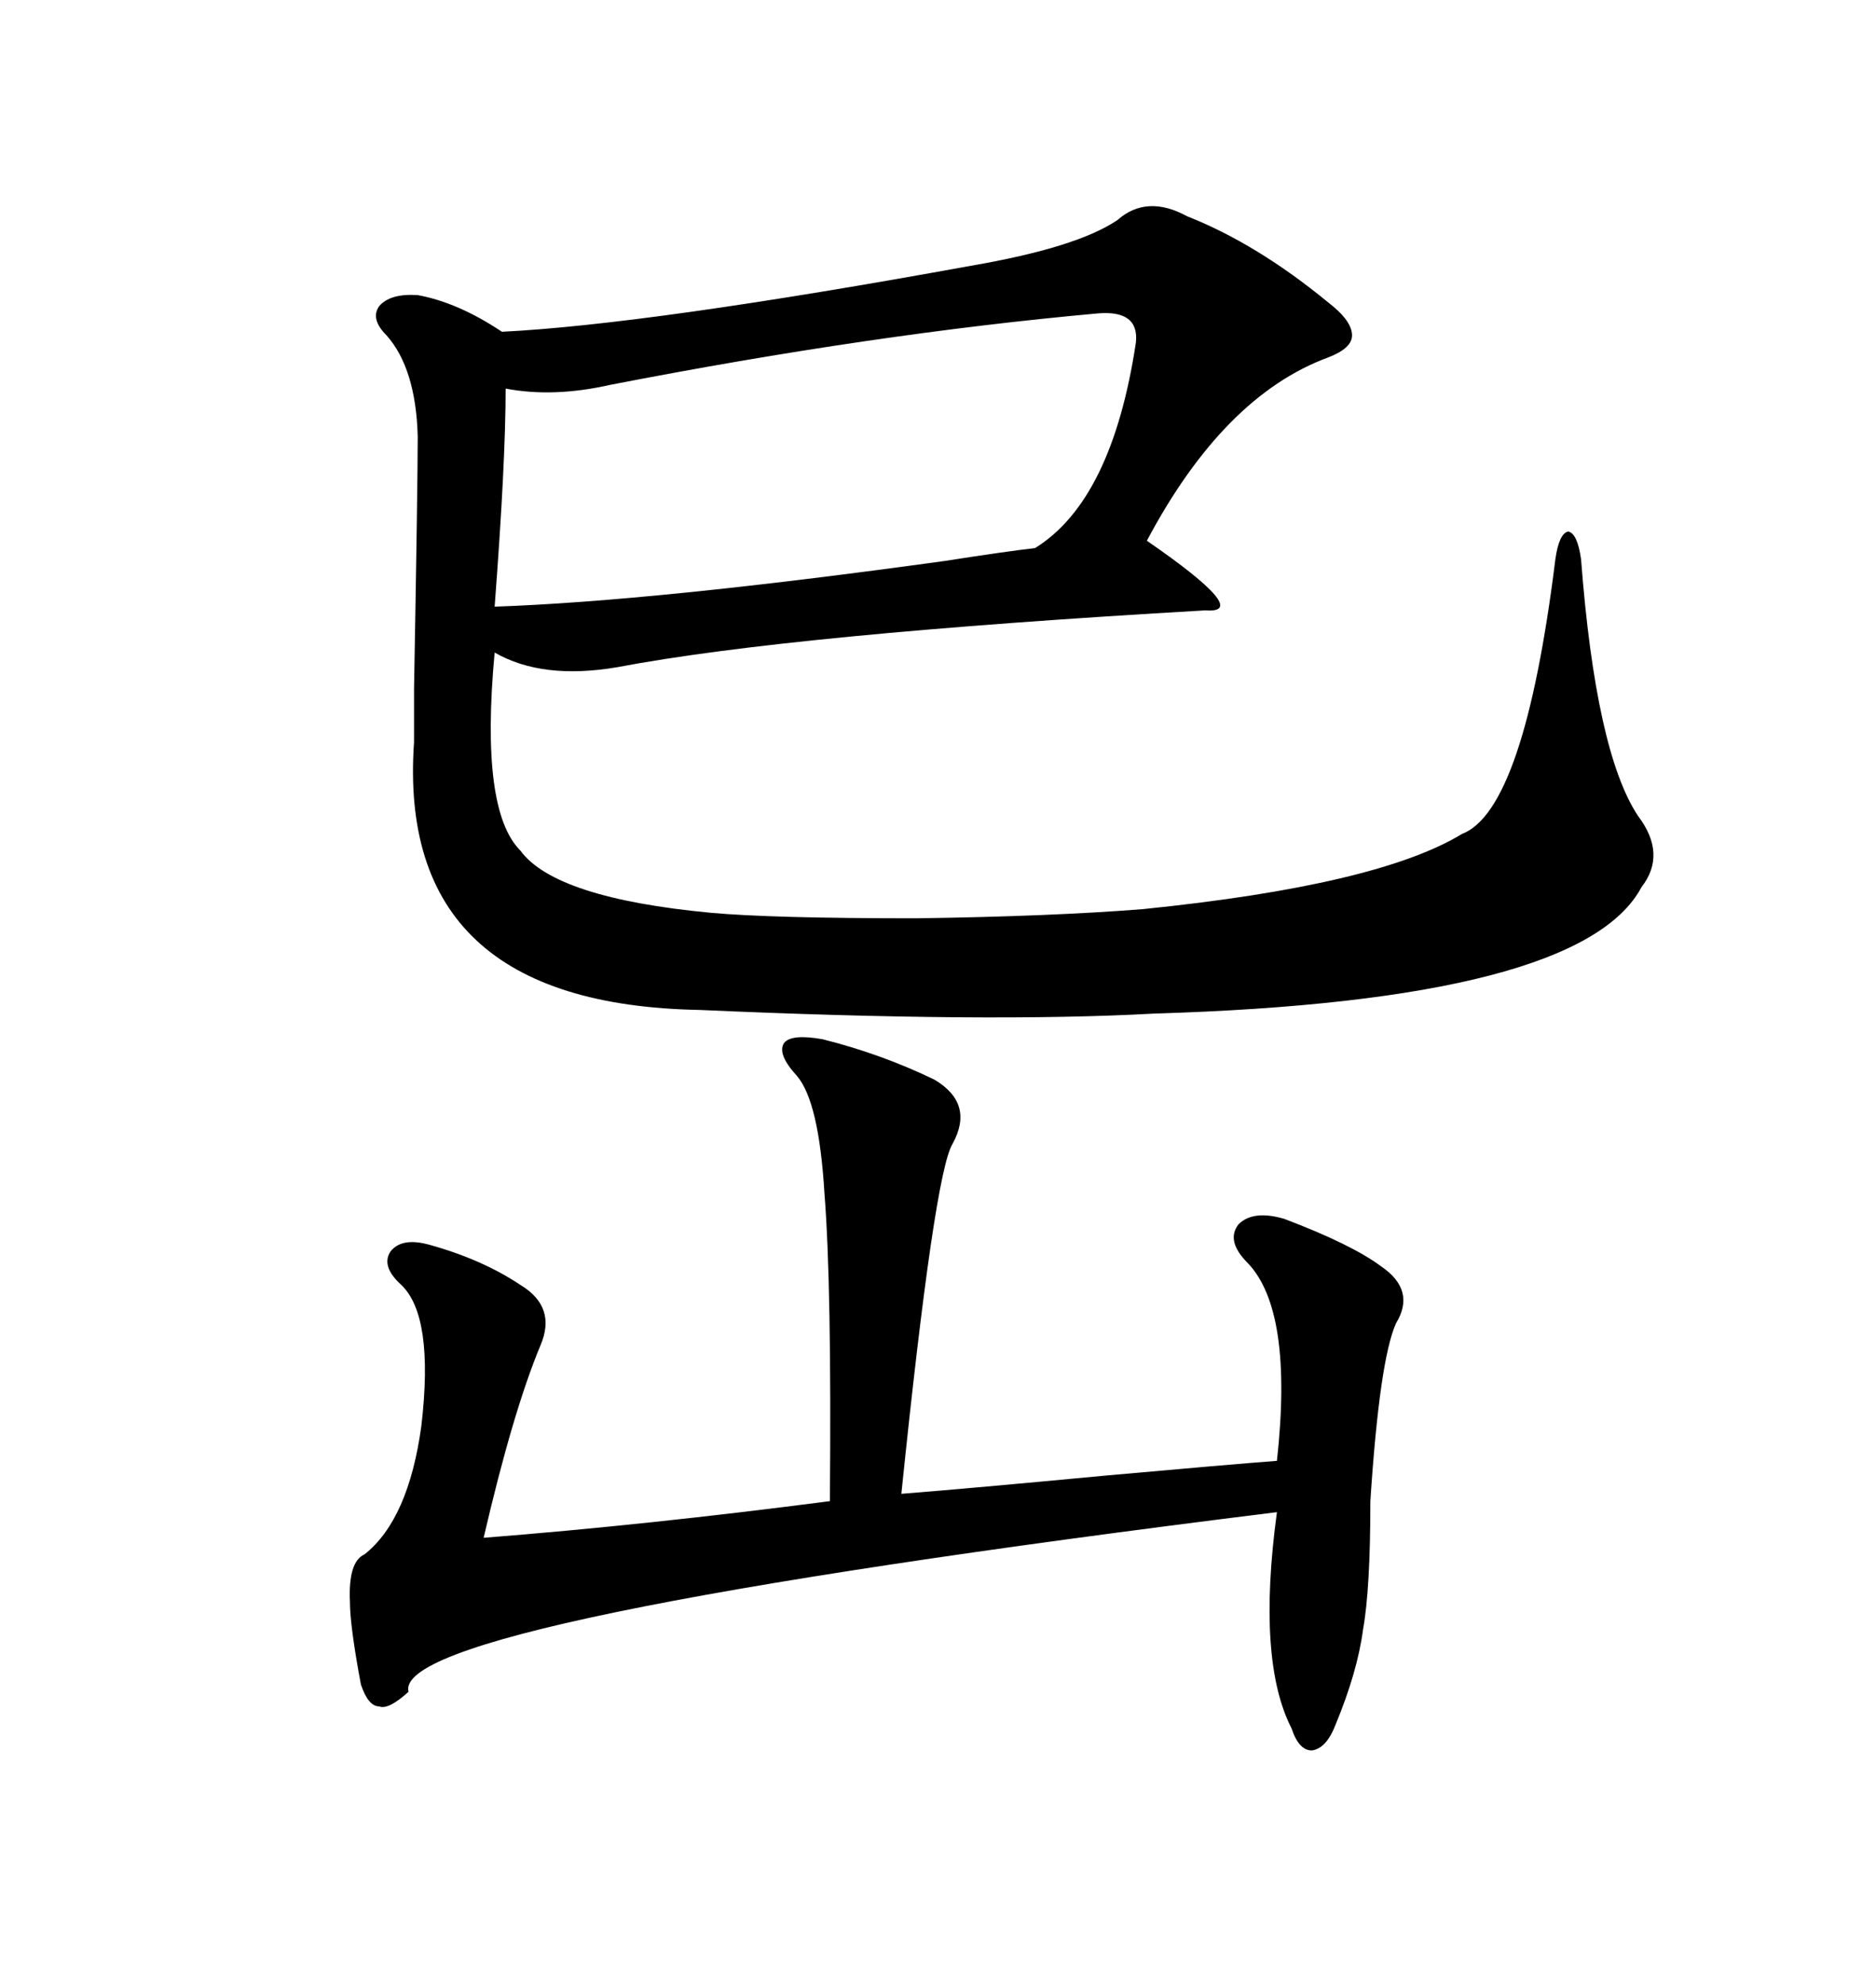 <svg xmlns="http://www.w3.org/2000/svg" xmlns:xlink="http://www.w3.org/1999/xlink" width="300" height="317.285"><path d="M189.84 34.57L189.84 34.57Q200.98 38.96 212.40 48.34L212.40 48.34Q216.21 51.27 216.21 53.61L216.21 53.61Q216.21 55.66 212.40 57.13L212.40 57.13Q195.70 63.28 183.40 86.43L183.40 86.43Q200.39 98.14 192.77 97.56L192.77 97.56Q126.56 101.37 98.73 106.64L98.73 106.64Q86.72 108.69 79.10 104.30L79.10 104.30Q76.76 129.49 83.20 135.94L83.20 135.94Q88.77 143.55 113.67 145.90L113.67 145.90Q123.34 146.78 146.48 146.78L146.48 146.78Q168.16 146.48 182.81 145.31L182.81 145.31Q220.31 141.50 233.79 133.30L233.79 133.30Q243.75 129.49 248.73 89.36L248.73 89.36Q249.32 85.25 250.78 84.96L250.78 84.96Q252.25 85.25 252.83 89.36L252.83 89.36Q255.18 120.12 261.91 130.37L261.91 130.37Q266.60 136.52 262.50 141.80L262.50 141.80Q252.83 159.96 184.57 162.01L184.57 162.01Q157.91 163.48 111.91 161.43L111.91 161.43Q63.28 160.55 66.21 118.65L66.21 118.65Q66.21 118.07 66.21 110.16L66.21 110.16Q66.80 77.34 66.80 69.73L66.80 69.73Q66.50 58.89 61.82 53.61L61.82 53.61Q59.18 50.98 60.64 48.93L60.64 48.93Q62.40 46.88 66.80 47.17L66.80 47.17Q73.24 48.34 80.27 53.03L80.27 53.03Q103.71 51.86 155.27 42.48L155.27 42.48Q172.27 39.55 178.71 35.16L178.71 35.16Q183.40 31.05 189.84 34.57ZM131.54 166.11L131.54 166.11Q140.92 168.46 149.41 172.56L149.41 172.56Q155.86 176.37 152.34 182.81L152.34 182.81Q149.41 187.50 144.14 238.77L144.14 238.77Q155.27 237.89 176.95 235.84L176.95 235.84Q196.58 234.08 204.20 233.50L204.20 233.50Q206.84 209.47 199.51 201.86L199.51 201.86Q196.00 198.34 198.05 195.70L198.05 195.70Q200.39 193.36 205.37 194.82L205.37 194.82Q216.21 198.93 220.90 202.44L220.90 202.44Q226.46 206.25 223.24 211.52L223.24 211.52Q220.61 217.38 219.14 239.94L219.14 239.94Q219.14 254.00 217.97 260.45L217.97 260.45Q217.09 267.19 213.57 275.68L213.57 275.68Q212.11 279.49 209.77 279.79L209.77 279.79Q207.71 279.79 206.54 276.27L206.54 276.27Q200.98 265.43 204.20 241.70L204.20 241.70Q62.40 259.28 65.33 270.41L65.33 270.41Q62.11 273.34 60.64 272.75L60.64 272.75Q58.89 272.75 57.71 269.24L57.71 269.24Q55.96 259.86 55.96 256.05L55.96 256.05Q55.66 249.61 58.30 248.44L58.30 248.44Q65.33 242.87 67.38 227.93L67.38 227.93Q69.43 210.35 64.16 205.37L64.16 205.37Q60.94 202.44 62.40 200.10L62.40 200.10Q64.16 197.75 68.55 198.93L68.55 198.93Q77.05 201.27 83.20 205.37L83.20 205.37Q89.06 208.89 86.43 215.04L86.43 215.04Q82.03 225.59 77.34 245.80L77.34 245.80Q103.42 243.75 132.71 239.94L132.71 239.94Q133.01 205.37 131.84 190.72L131.84 190.72Q130.96 176.07 127.44 171.97L127.44 171.97Q124.22 168.46 125.39 166.70L125.39 166.70Q126.56 165.23 131.54 166.11ZM181.64 54.79L181.64 54.79Q182.23 49.51 175.49 50.10L175.49 50.10Q139.75 53.32 97.56 61.52L97.56 61.52Q88.48 63.57 80.86 62.11L80.86 62.11Q80.86 73.83 79.10 96.97L79.10 96.97Q104.59 96.09 151.17 89.65L151.17 89.65Q160.55 88.18 165.53 87.60L165.53 87.60Q177.83 79.98 181.64 54.79Z"/></svg>
